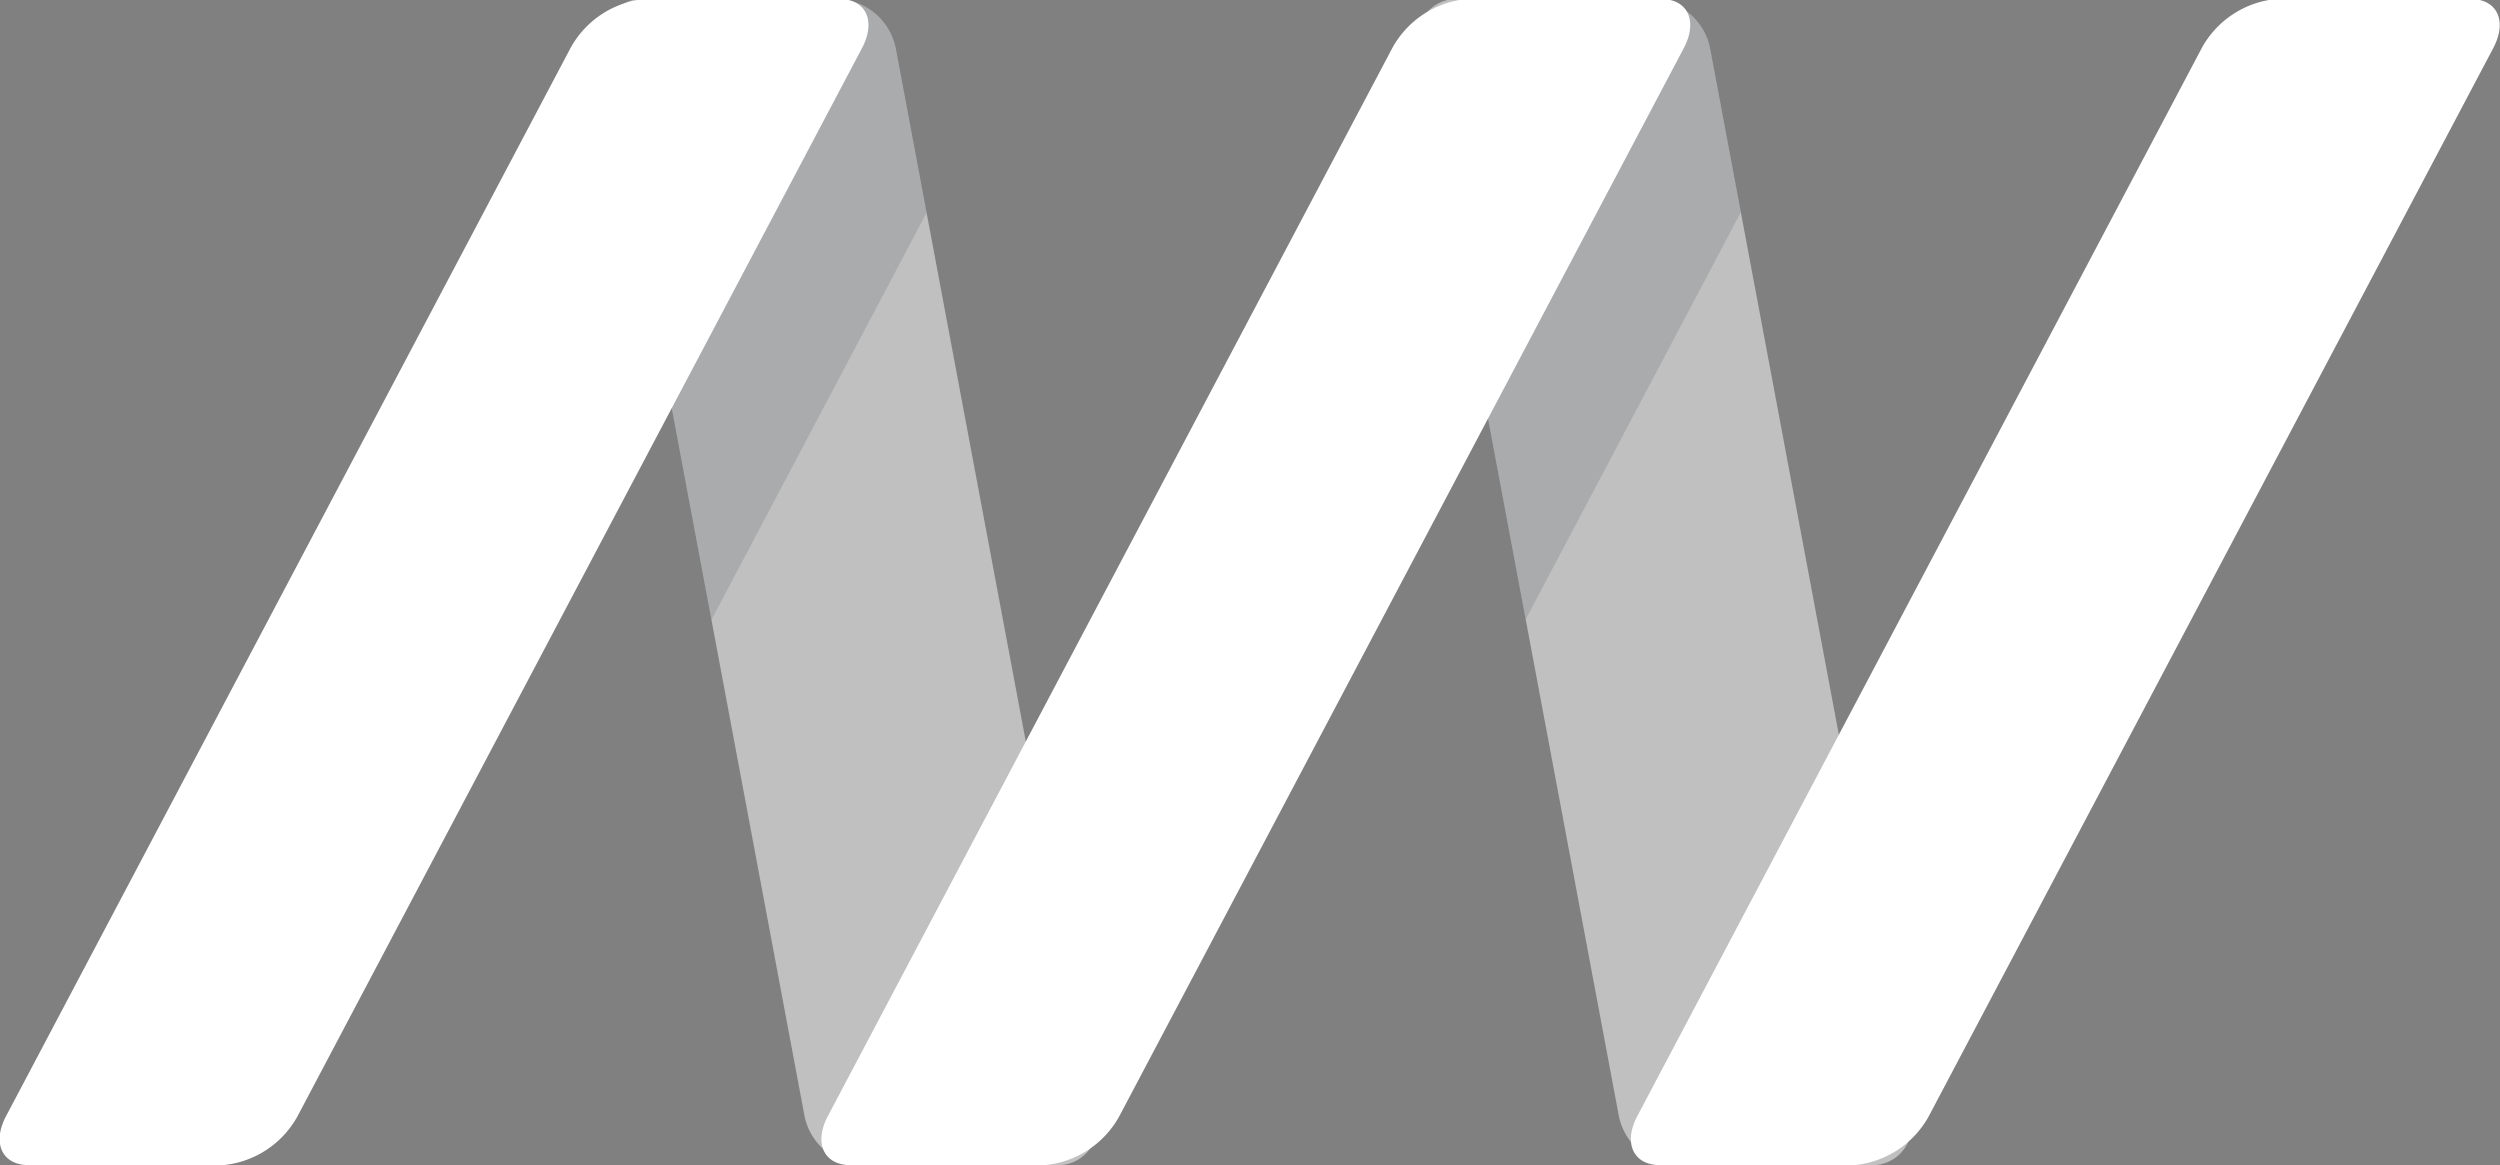 <svg id="name" xmlns="http://www.w3.org/2000/svg" xmlns:xlink="http://www.w3.org/1999/xlink" width="77.18" height="35.97" viewBox="0 0 77.18 35.97"><rect x="0" y="0" width="77.18" height="35.97" fill="#808080" stroke="none"/><defs><style>.cls-1{fill:none;}.cls-2,.cls-7{fill:#fff;}.cls-2{opacity:0.5;}.cls-3{opacity:0.6;}.cls-4{clip-path:url(#clip-path);}.cls-5{fill:#303841;opacity:0.25;}.cls-6{clip-path:url(#clip-path-2);}</style><clipPath id="clip-path" transform="translate(-156.82 -72.28)"><path class="cls-1" d="M189.44,108.25h-6a1.9,1.9,0,0,1-1.78-1.5l-6.19-33a1.21,1.21,0,0,1,1.22-1.5h6a1.9,1.9,0,0,1,1.78,1.5l6.19,33A1.21,1.21,0,0,1,189.44,108.25Z"/></clipPath><clipPath id="clip-path-2" transform="translate(-156.82 -72.28)"><path class="cls-1" d="M214.58,108.25h-6a1.9,1.9,0,0,1-1.78-1.5l-6.19-33a1.21,1.21,0,0,1,1.22-1.5h6a1.9,1.9,0,0,1,1.78,1.5l6.19,33A1.21,1.21,0,0,1,214.58,108.25Z"/></clipPath></defs><title>logo-mach3builders-mark-light</title><path class="cls-2" d="M189.44,108.25h-6a1.9,1.9,0,0,1-1.78-1.5l-6.19-33a1.21,1.21,0,0,1,1.22-1.5h6a1.9,1.9,0,0,1,1.78,1.5l6.19,33A1.21,1.21,0,0,1,189.44,108.25Z" transform="translate(-156.82 -72.28)"/><path class="cls-2" d="M214.58,108.25h-6a1.9,1.9,0,0,1-1.78-1.5l-6.19-33a1.21,1.21,0,0,1,1.22-1.5h6a1.9,1.9,0,0,1,1.78,1.5l6.19,33A1.21,1.21,0,0,1,214.58,108.25Z" transform="translate(-156.82 -72.28)"/><g class="cls-3"><g class="cls-4"><path class="cls-5" d="M168.39,108.25h-6c-0.82,0-1.14-.67-0.71-1.5l17.44-33a2.94,2.94,0,0,1,2.29-1.5h6c0.82,0,1.14.67,0.71,1.5l-17.44,33A2.94,2.94,0,0,1,168.39,108.25Z" transform="translate(-156.82 -72.28)"/></g></g><g class="cls-3"><g class="cls-6"><path class="cls-5" d="M193.52,108.25h-6c-0.82,0-1.14-.67-0.71-1.5l17.44-33a2.94,2.94,0,0,1,2.29-1.5h6c0.82,0,1.14.67,0.71,1.5l-17.44,33A2.94,2.94,0,0,1,193.52,108.25Z" transform="translate(-156.82 -72.28)"/></g></g><path class="cls-7" d="M163.71,108.25h-6c-0.82,0-1.14-.67-0.71-1.5l17.44-33a2.94,2.94,0,0,1,2.29-1.5h6c0.82,0,1.14.67,0.71,1.5l-17.44,33A2.94,2.94,0,0,1,163.71,108.25Z" transform="translate(-156.82 -72.28)"/><path class="cls-7" d="M189.08,108.25h-6c-0.82,0-1.14-.67-0.71-1.5l17.44-33a2.94,2.94,0,0,1,2.29-1.5h6c0.82,0,1.14.67,0.71,1.5l-17.44,33A2.94,2.94,0,0,1,189.08,108.25Z" transform="translate(-156.82 -72.28)"/><path class="cls-7" d="M214.07,108.25h-6c-0.82,0-1.14-.67-0.71-1.5l17.44-33a2.94,2.94,0,0,1,2.29-1.5h6c0.82,0,1.14.67,0.71,1.5l-17.44,33A2.94,2.94,0,0,1,214.07,108.25Z" transform="translate(-156.82 -72.28)"/></svg>